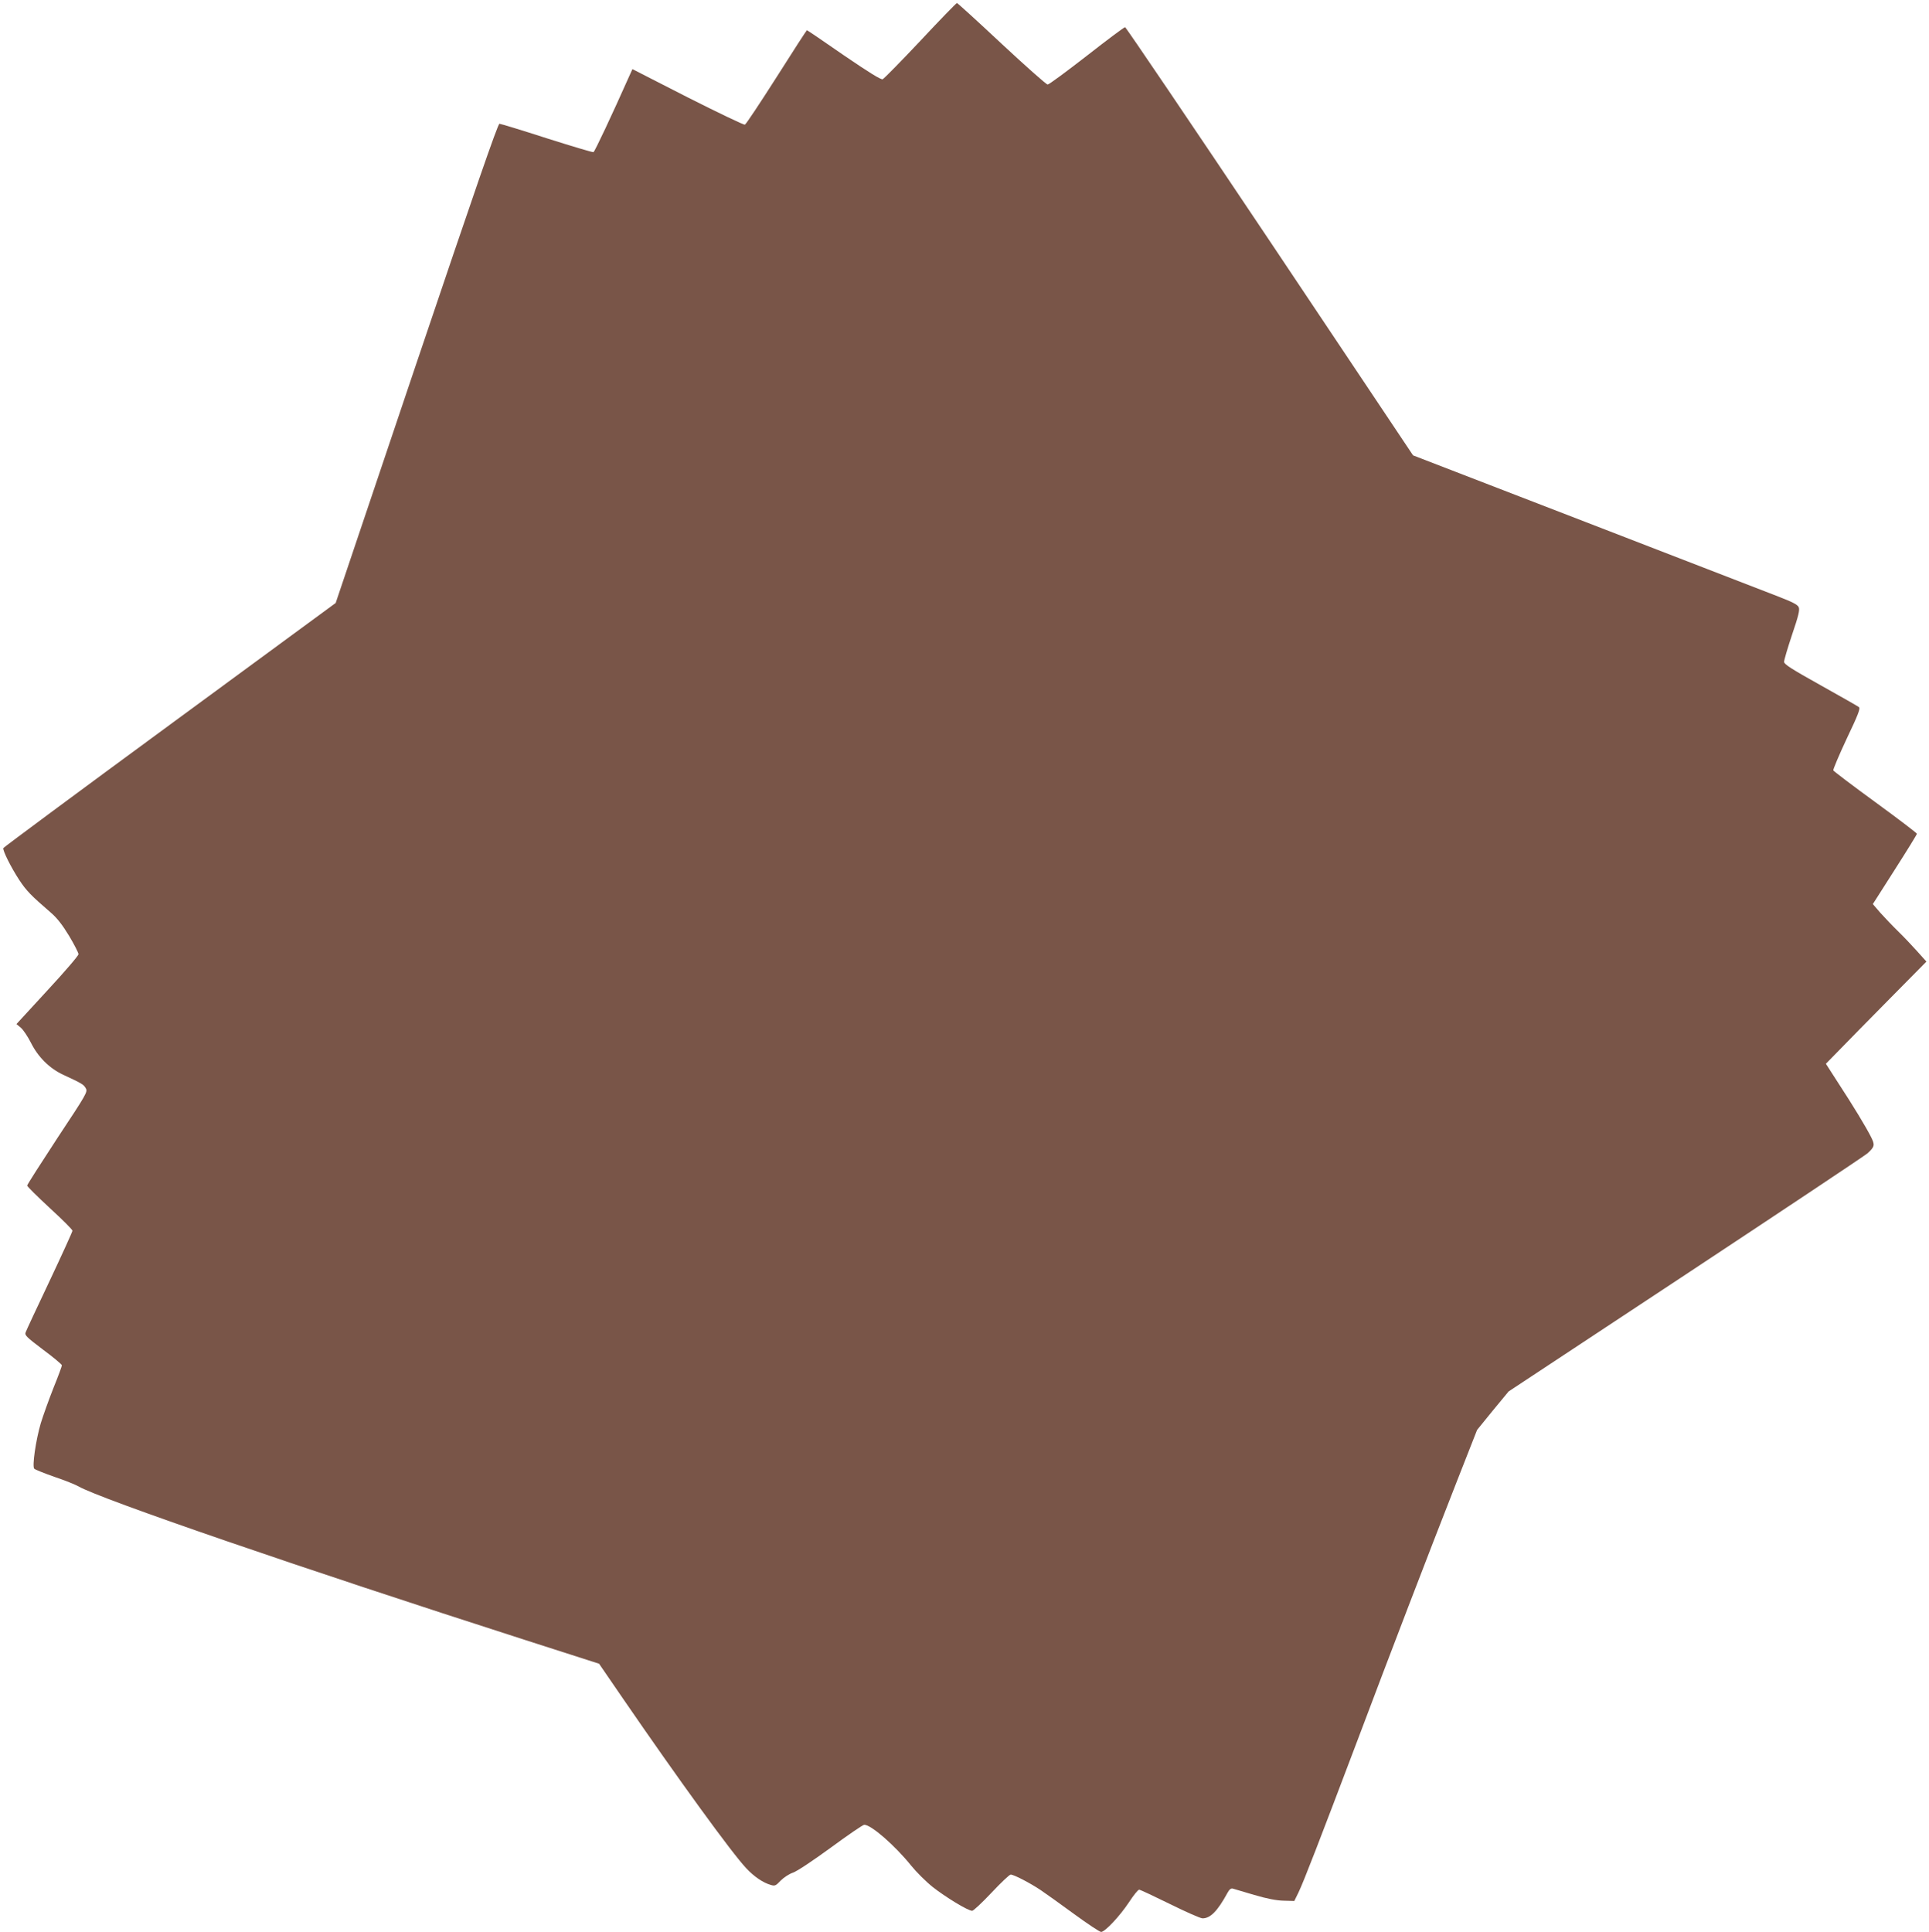 <?xml version="1.0" standalone="no"?>
<!DOCTYPE svg PUBLIC "-//W3C//DTD SVG 20010904//EN"
 "http://www.w3.org/TR/2001/REC-SVG-20010904/DTD/svg10.dtd">
<svg version="1.0" xmlns="http://www.w3.org/2000/svg"
 width="1278pt" height="1280pt" viewBox="0 0 1278 1280"
 preserveAspectRatio="xMidYMid meet">
<g transform="translate(0,1280) scale(0.1,-0.1)"
fill="#795548" stroke="none">
<path d="M6099 12531 c-129 -137 -242 -252 -251 -256 -12 -4 -91 45 -258 159
-132 92 -242 166 -244 166 -2 0 -93 -140 -201 -311 -109 -171 -203 -313 -210
-315 -6 -3 -177 79 -379 181 l-366 187 -20 -44 c-117 -263 -230 -503 -238
-506 -6 -2 -146 40 -310 92 -164 53 -305 96 -313 96 -11 0 -165 -447 -550
-1587 l-535 -1588 -1099 -807 c-605 -444 -1101 -812 -1103 -817 -5 -16 51
-128 106 -212 47 -71 78 -103 208 -215 42 -36 77 -81 122 -155 34 -57 62 -112
62 -121 0 -10 -93 -118 -206 -240 l-205 -223 30 -25 c16 -14 45 -58 65 -97 47
-95 123 -171 213 -213 127 -59 137 -65 151 -90 14 -24 7 -36 -187 -329 -110
-168 -201 -310 -201 -316 0 -6 68 -73 150 -149 83 -76 150 -143 150 -150 0 -7
-68 -156 -151 -332 -83 -175 -155 -329 -159 -341 -8 -19 4 -31 115 -115 69
-51 125 -98 125 -104 0 -6 -25 -74 -56 -150 -30 -76 -68 -182 -84 -234 -33
-113 -58 -286 -43 -301 6 -6 66 -30 134 -54 69 -23 140 -52 159 -63 143 -83
1479 -542 2957 -1017 l492 -158 155 -226 c372 -542 726 -1030 820 -1129 52
-56 113 -97 164 -111 26 -8 33 -4 64 29 21 21 56 44 82 53 27 9 130 78 251
166 113 83 212 151 221 151 46 0 204 -138 311 -271 33 -41 97 -105 142 -141
85 -67 234 -158 262 -158 8 0 66 54 128 120 62 66 119 120 127 120 21 0 129
-56 199 -103 33 -22 133 -94 222 -159 89 -65 169 -118 178 -118 26 0 125 106
185 197 30 46 60 83 67 83 7 0 98 -43 204 -95 105 -52 202 -95 216 -95 52 0
99 47 166 170 12 22 23 31 35 27 9 -3 73 -22 142 -42 85 -25 147 -37 195 -38
l70 -2 28 57 c35 73 137 337 389 1003 223 592 460 1210 660 1720 l134 341 104
128 105 127 1175 776 c646 427 1188 788 1203 802 48 44 50 55 22 110 -33 65
-115 201 -217 357 l-81 126 89 91 c49 51 199 203 333 339 l244 247 -61 68
c-33 37 -90 97 -127 133 -37 36 -89 91 -117 122 l-50 58 146 229 c80 125 146
232 146 237 -1 5 -124 99 -275 209 -151 110 -276 205 -279 211 -2 6 38 101 89
210 75 157 92 201 81 209 -7 6 -122 71 -254 145 -192 107 -242 139 -242 155 0
12 24 93 53 180 43 126 52 165 44 182 -7 17 -43 35 -136 71 -69 27 -642 248
-1272 492 l-1147 443 -948 1418 c-522 780 -954 1418 -960 1419 -6 0 -120 -85
-254 -190 -134 -104 -250 -190 -259 -190 -9 0 -146 122 -305 270 -159 149
-292 270 -296 270 -4 0 -113 -112 -241 -249z"/>
</g>
</svg>

